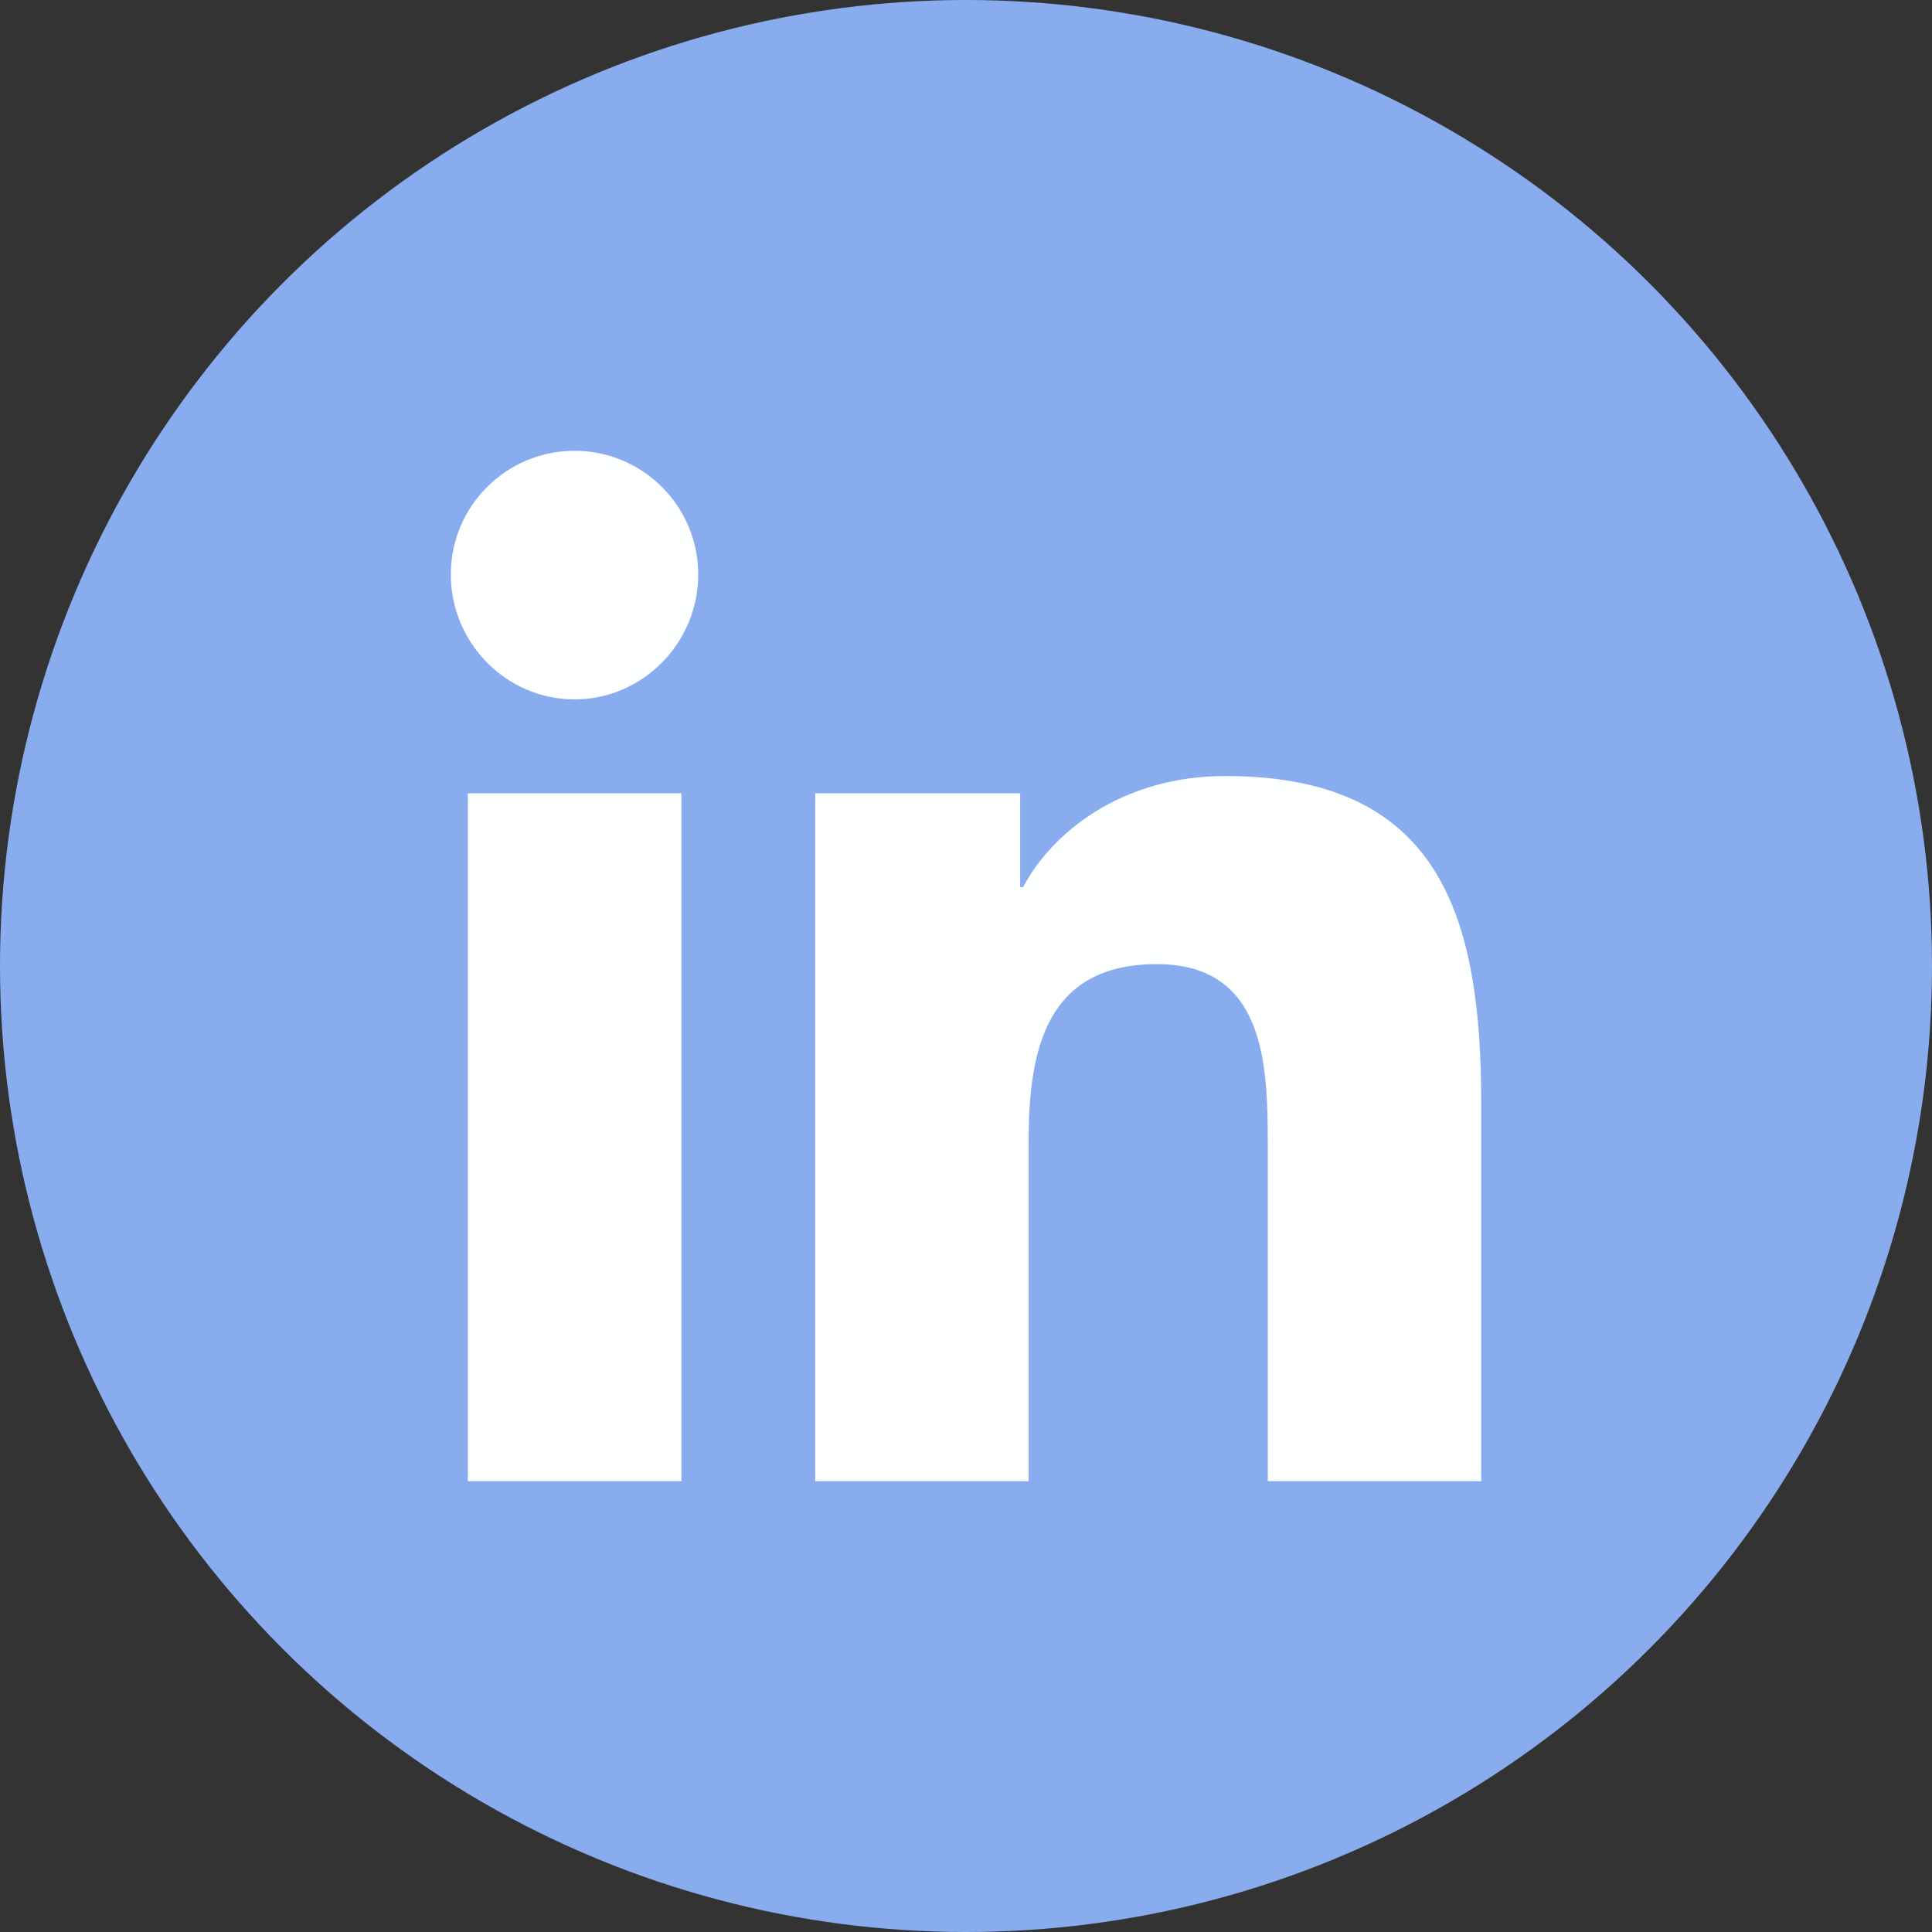 <?xml version="1.0" encoding="UTF-8"?>
<svg width="30px" height="30px" viewBox="0 0 30 30" version="1.1" xmlns="http://www.w3.org/2000/svg" xmlns:xlink="http://www.w3.org/1999/xlink">
    <rect x="0" y="0" width="30" height="30" fill="#333333" stroke="none"/>
    <!-- Generator: Sketch 53 (72520) - https://sketchapp.com -->
    <title>linkedin</title>
    <desc>Created with Sketch.</desc>
    <g id="Blog-detail" stroke="none" stroke-width="1" fill="none" fill-rule="evenodd">
        <g id="Blog-detail-v2" transform="translate(-576, -1606)">
            <g id="Group-2" transform="translate(396, 353)">
                <g id="Group-3" transform="translate(0, 339)">
                    <g id="Group" transform="translate(48, 885)">
                        <g id="linkedin" transform="translate(132, 29)">
                            <circle id="Oval" fill="#88ACEE" cx="15" cy="15" r="15"></circle>
                            <g id="linkedin-in" transform="translate(7, 7)" fill="#FEFFFF" fill-rule="nonzero">
                                <path d="M3.581,16 L0.264,16 L0.264,5.318 L3.581,5.318 L3.581,16 Z M1.921,3.86 C0.86,3.86 0,2.982 0,1.921 C1.58098109e-08,0.86 0.86,-6.49916268e-17 1.921,0 C2.982,6.49916268e-17 3.842,0.86 3.842,1.921 C3.842,2.982 2.981,3.86 1.921,3.86 Z M15.996,16 L12.686,16 L12.686,10.8 C12.686,9.561 12.661,7.971 10.962,7.971 C9.237,7.971 8.973,9.318 8.973,10.711 L8.973,16 L5.659,16 L5.659,5.318 L8.841,5.318 L8.841,6.775 L8.887,6.775 C9.33,5.935 10.412,5.05 12.026,5.05 C15.383,5.05 16,7.261 16,10.132 L16,16 L15.996,16 Z" id="Shape"></path>
                            </g>
                        </g>
                    </g>
                </g>
            </g>
        </g>
    </g>
</svg>